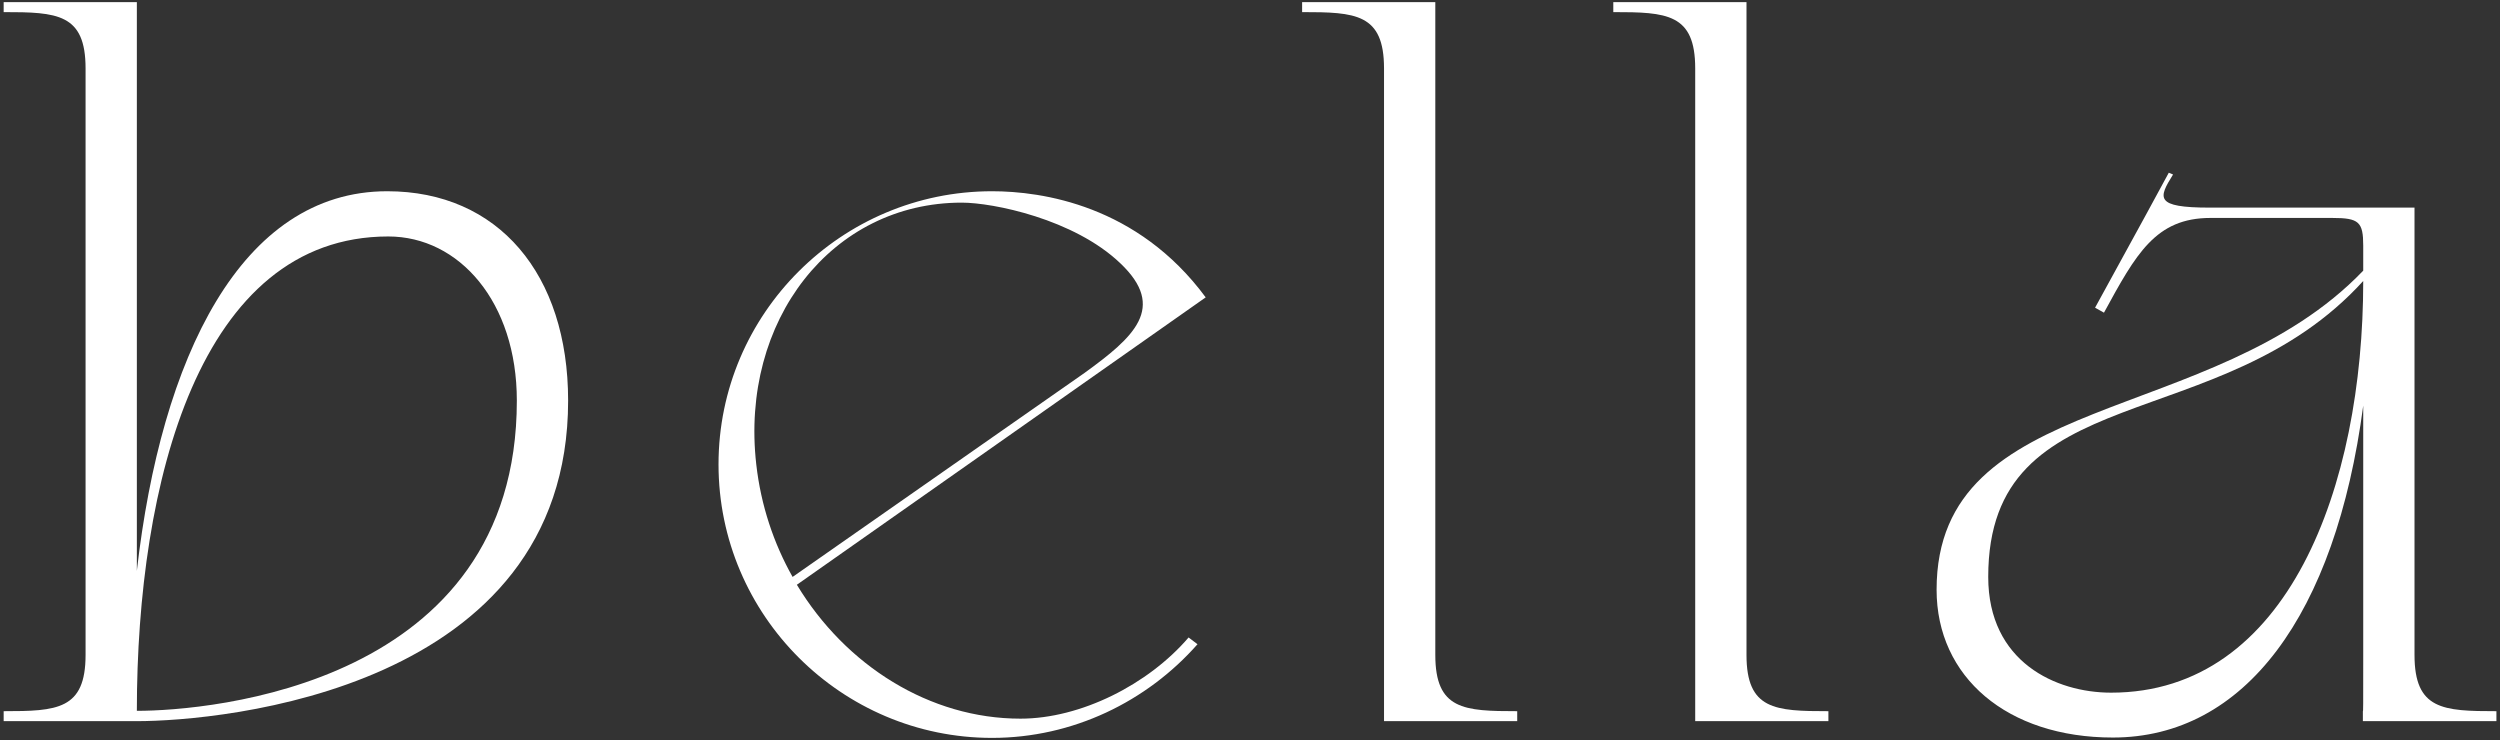 <svg width="520" height="154" viewBox="0 0 520 154" fill="none" xmlns="http://www.w3.org/2000/svg">
<rect x="0" y="0" width="520" height="154" fill="#333333" stroke="none"/>
<path d="M439.478 153.407C417.478 153.407 402.811 140.815 402.811 122.667C402.811 80.963 460.144 89.037 491.552 56.296V51.111C491.552 46.148 490.663 45.333 485.107 45.333H459.774C448.366 45.333 444.292 52.815 437.626 65.037L435.774 64L446.441 44.519L451.107 35.926L451.996 36.296C448.959 41.185 448.07 43.185 459.626 43.185H502.218V45.259V56.963V136.222C502.218 147.63 508.144 147.926 519.255 147.926V150H491.478V147.926C491.552 147.926 491.552 147.63 491.552 136.222V84.37C485.774 128.074 466.811 153.407 439.478 153.407ZM413.552 120C413.552 137.704 427.626 144.074 439.107 144.074C475.922 144.074 491.552 101.185 491.552 58.444C461.7 91.333 413.552 78.148 413.552 120Z" fill="white"/>
<path d="M352.603 14.222C352.603 2.815 346.678 2.519 335.566 2.519V0.444H363.27V2.519V14.222V136.222C363.27 147.63 369.196 147.926 380.307 147.926V150H352.603V147.926V136.222V14.222Z" fill="white"/>
<path d="M287.877 14.222C287.877 2.815 281.951 2.519 270.84 2.519V0.444H298.544V2.519V14.222V136.222C298.544 147.63 304.469 147.926 315.581 147.926V150H287.877V147.926V136.222V14.222Z" fill="white"/>
<path d="M149.452 96.593C149.452 65.185 175.081 39.778 206.34 39.778C216.711 39.778 236.637 42.667 250.785 61.852L165.748 121.63C175.896 138.444 193.377 149.481 212.266 149.481C224.785 149.481 238.859 142.37 247.229 132.593L249.081 134C238.563 145.926 223.155 153.481 206.34 153.481C175.081 153.481 149.452 128 149.452 96.593ZM157.303 96.593C158.266 105.111 160.933 113.037 164.859 120L225.6 77.555C235.822 70.148 242.785 64 233.007 54.741C223.377 45.556 206.563 42.148 200.044 42.148C173.081 42.148 153.896 66.593 157.303 96.593Z" fill="white"/>
<path d="M17.799 14.222C17.799 2.815 11.873 2.519 0.762 2.519V0.444H28.465V2.519V14.222V118.741C33.502 74.445 50.095 39.778 80.54 39.778C103.651 39.778 118.169 57.037 118.169 83.333C118.169 143.556 45.947 150 28.465 150H0.762V147.926C11.873 147.926 17.799 147.63 17.799 136.222V14.222ZM28.465 147.852C43.577 147.852 107.502 142.519 107.502 83.333C107.502 62.815 95.502 49.185 80.762 49.185C41.502 49.185 28.465 100.37 28.465 147.852Z" fill="white"/>
</svg>

